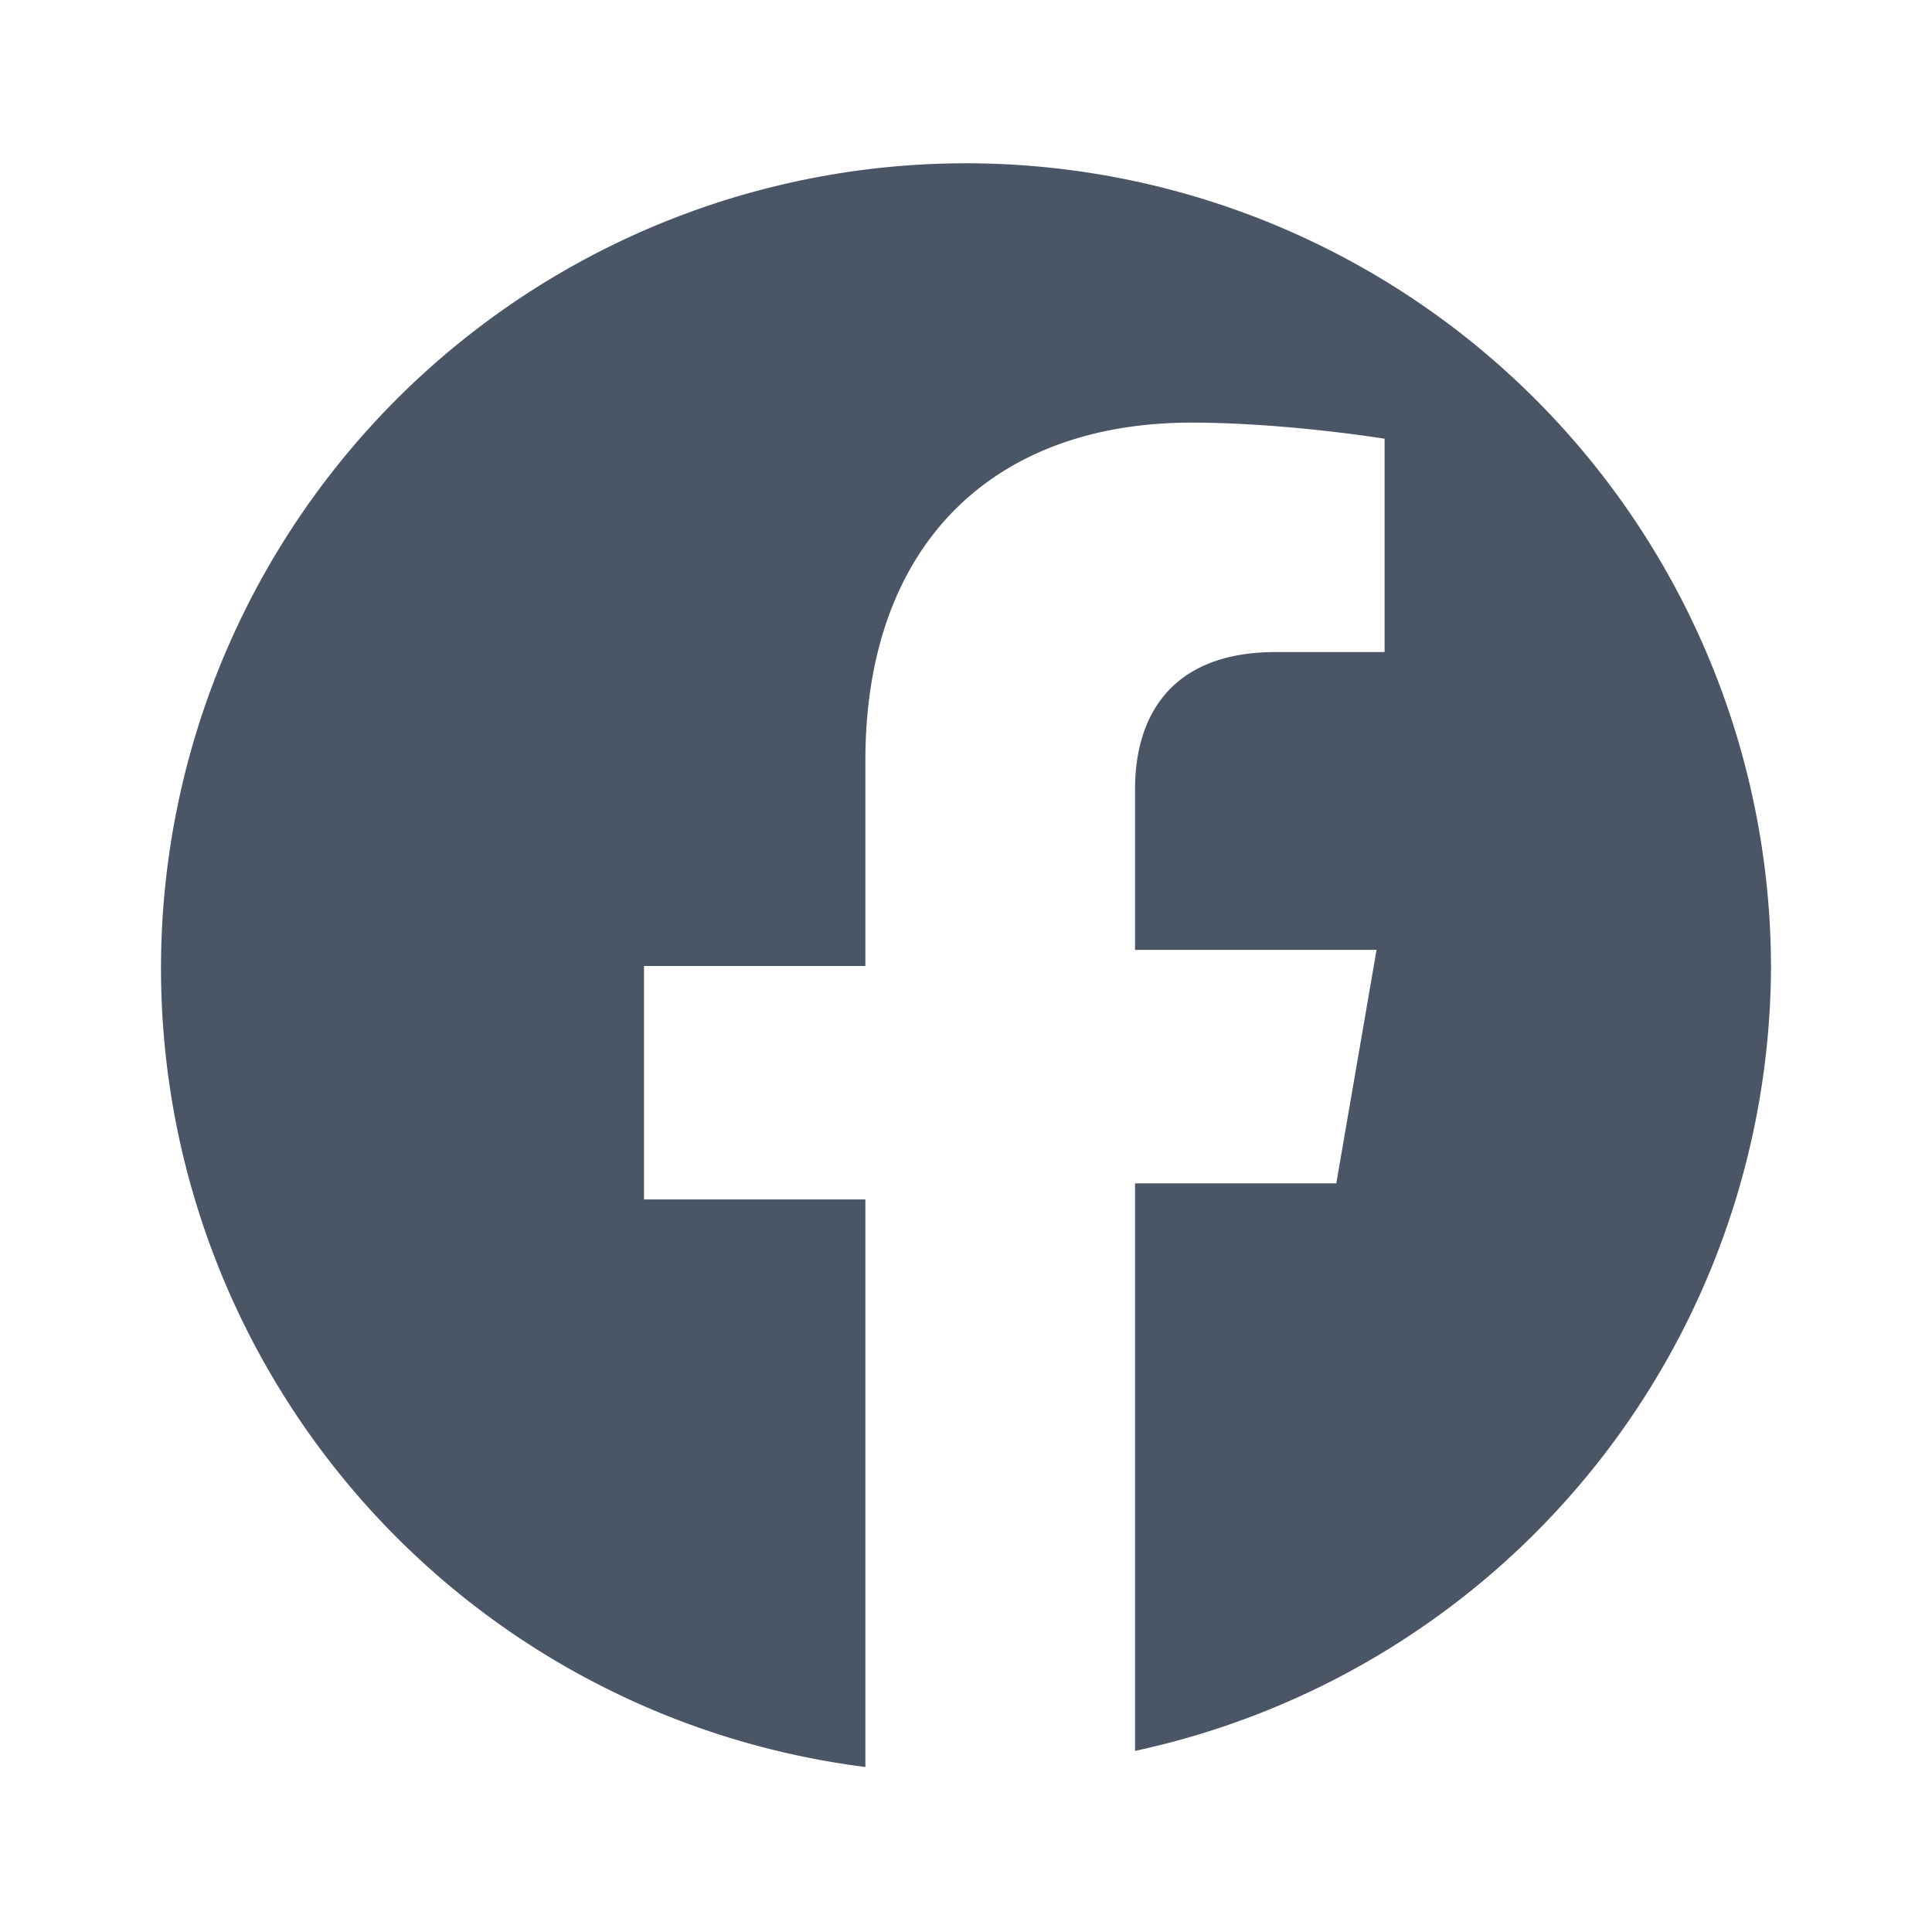 <svg xmlns="http://www.w3.org/2000/svg" fill="#4a5565" viewBox="0 0 24 24">
    <path d="M22 12a10 10 0 10-11.25 9.95v-7.05H8v-2.9h2.75V9.45c0-2.7 1.6-4.2 4.05-4.2 1.17 0 2.4.2 2.4.2v2.65h-1.35c-1.35 0-1.75.85-1.75 1.7v2h3l-.5 2.9h-2.5v7.05A10 10 0 0022 12z"/>
</svg>